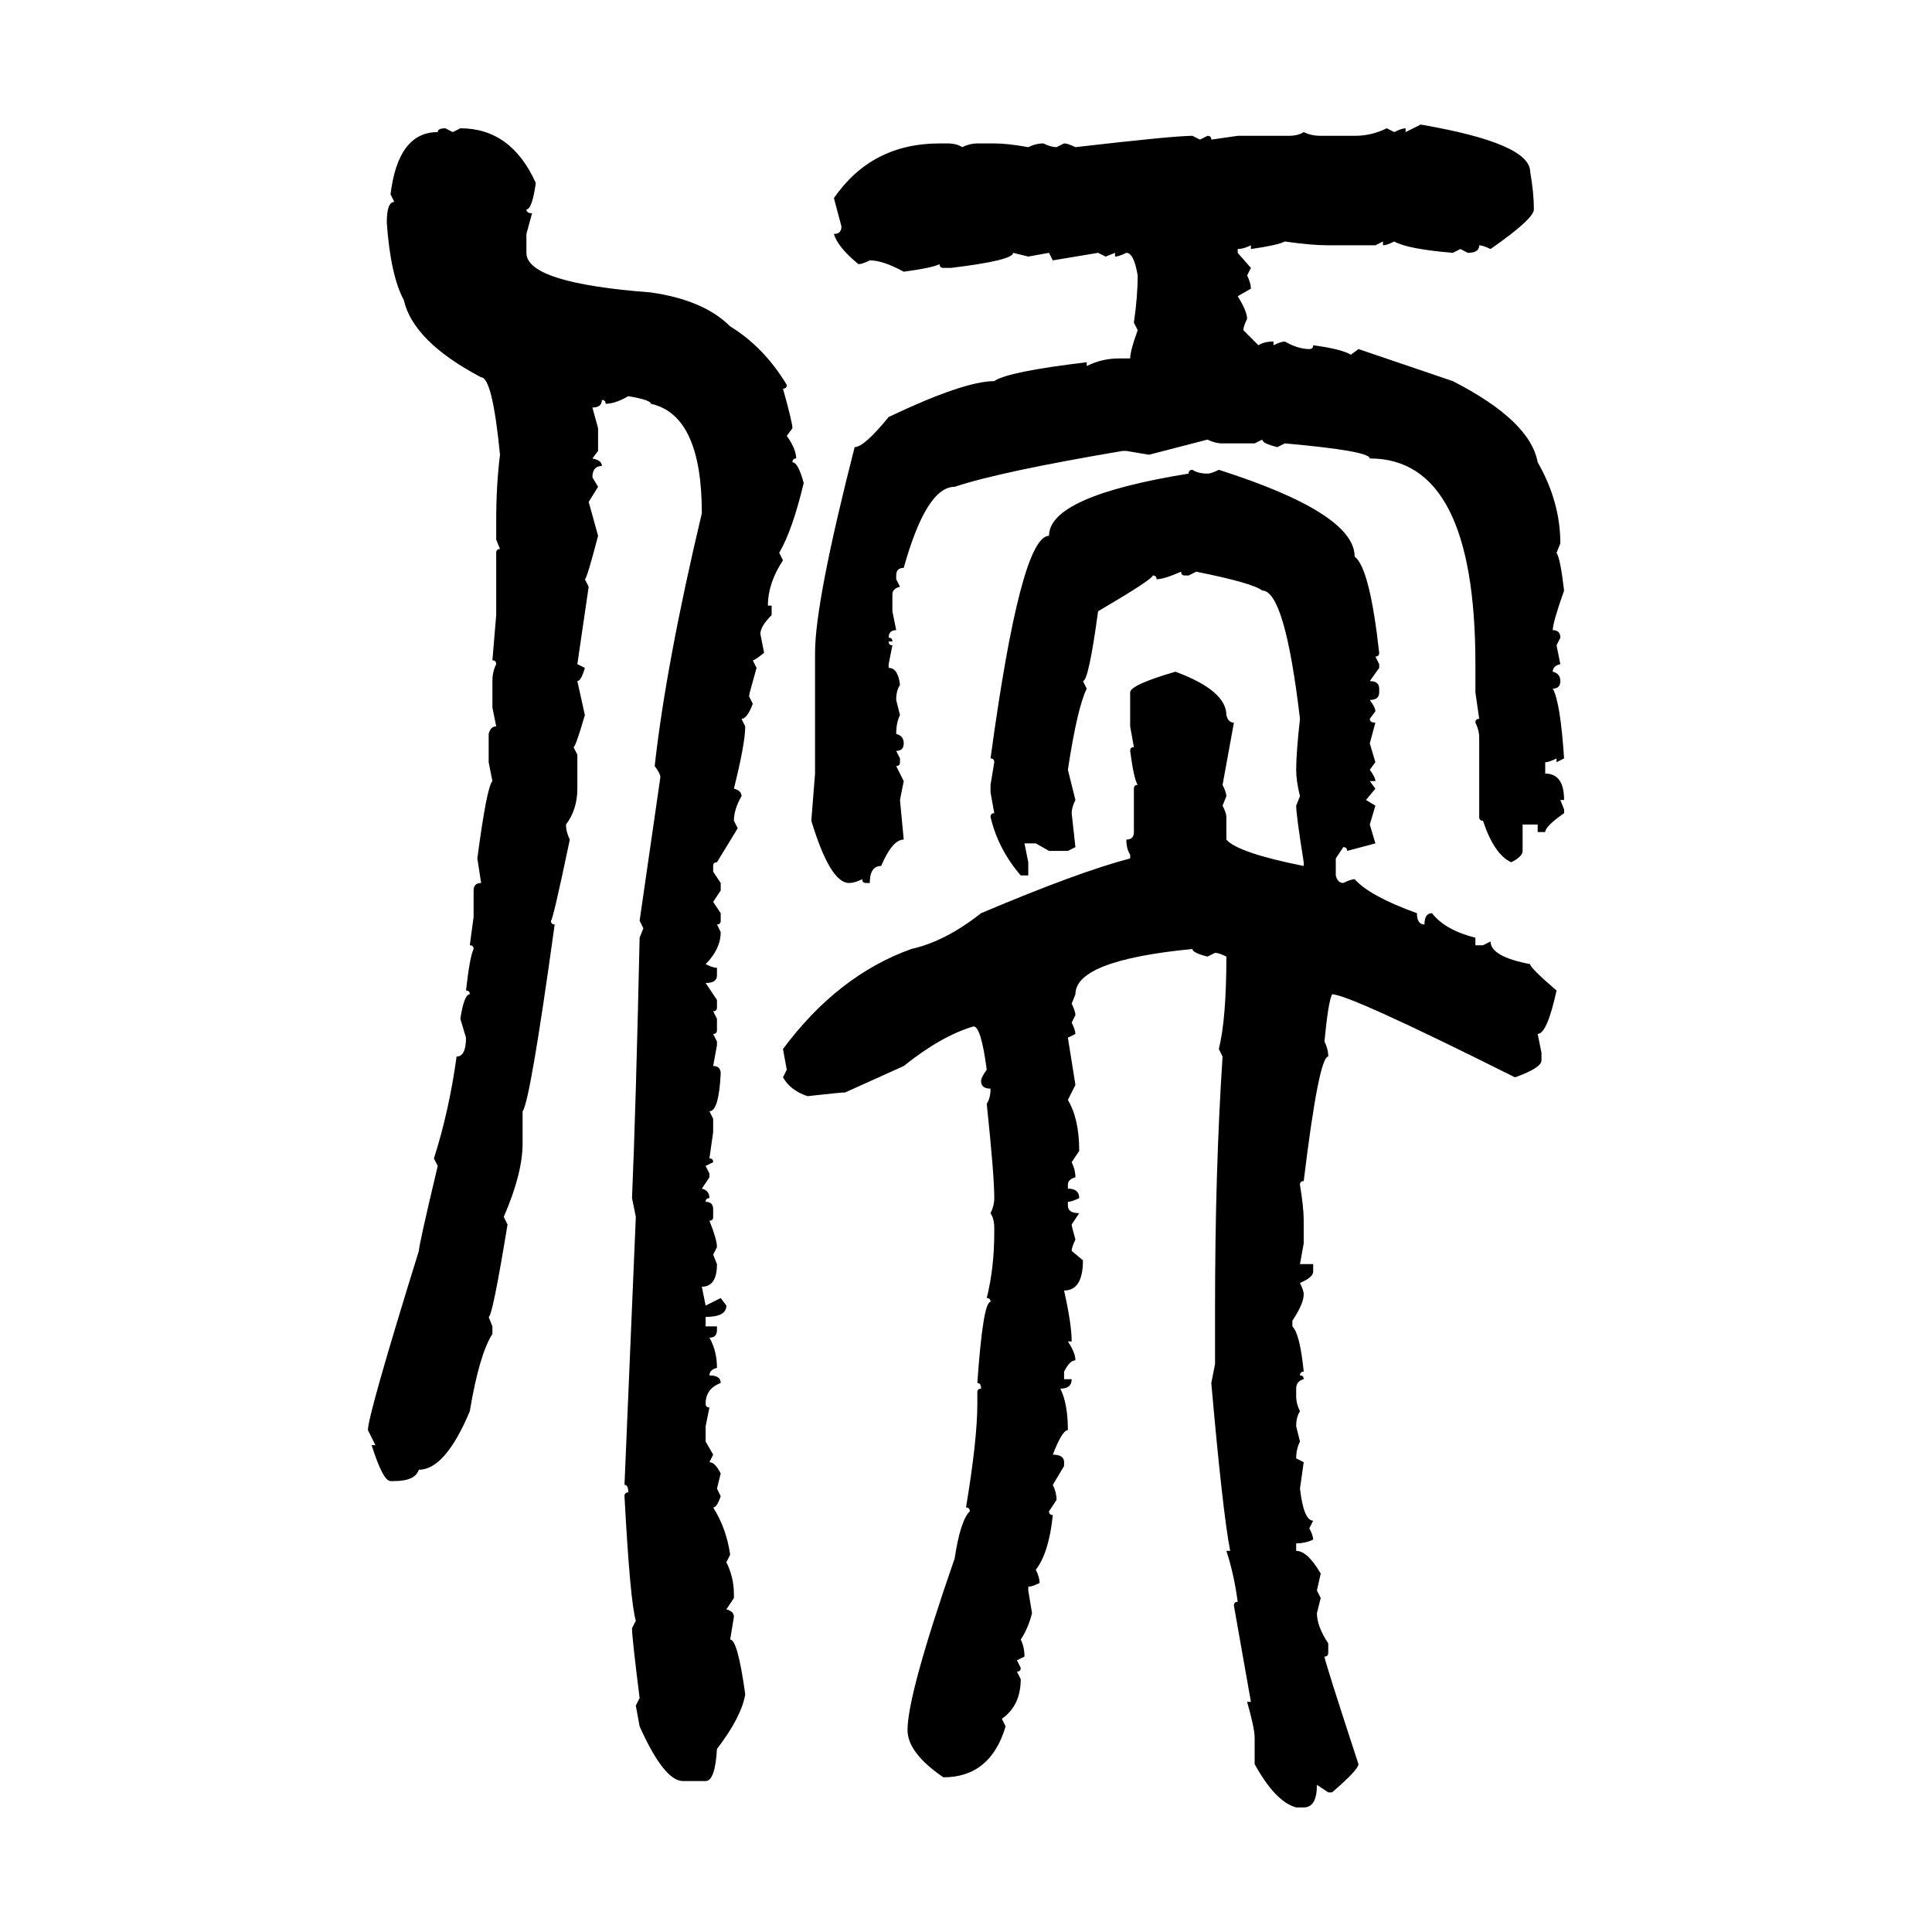 <svg xmlns="http://www.w3.org/2000/svg" xmlns:xlink="http://www.w3.org/1999/xlink" width="300" height="300"><path d="M218.26 20.51L220.61 19.34Q237.60 22.27 237.60 26.66L237.60 26.66Q238.18 29.88 238.18 32.52L238.18 32.52Q238.18 33.98 231.45 38.67L231.45 38.67Q230.27 38.09 229.69 38.09L229.69 38.09Q229.69 39.26 227.93 39.26L227.93 39.26L226.76 38.67L225.59 39.26Q218.55 38.67 216.50 37.50L216.50 37.50Q215.33 38.09 214.75 38.09L214.75 38.09L214.75 37.50L213.57 38.09L206.25 38.09Q203.61 38.09 199.51 37.50L199.51 37.50Q198.34 38.09 194.24 38.67L194.24 38.67L194.24 38.09Q193.07 38.67 192.19 38.67L192.19 38.67L192.19 39.26L194.24 41.60L193.65 42.77Q194.24 43.95 194.24 44.82L194.24 44.82L192.19 46.00Q193.65 48.34 193.65 49.51L193.65 49.51Q193.07 50.68 193.07 51.27L193.07 51.27L195.41 53.61Q196.29 53.03 197.75 53.03L197.75 53.03L197.75 53.61Q198.93 53.03 199.51 53.03L199.51 53.03Q201.56 54.20 203.32 54.20L203.32 54.20Q203.91 54.20 203.91 53.61L203.91 53.61Q208.30 54.20 209.77 55.08L209.77 55.08L210.94 54.20L225.59 59.18Q237.60 65.33 238.77 71.78L238.77 71.78Q242.29 77.93 242.29 84.38L242.29 84.38L241.70 85.84Q242.29 86.72 242.87 91.70L242.87 91.70Q241.11 96.68 241.11 97.85L241.11 97.85Q242.29 97.85 242.29 99.02L242.29 99.02L241.70 100.20L242.29 103.13Q241.11 103.42 241.11 104.30L241.11 104.30Q242.29 104.59 242.29 105.76L242.29 105.76Q242.29 106.93 241.11 106.93L241.11 106.93Q242.29 108.98 242.87 117.77L242.87 117.77L241.70 118.36L241.70 117.77Q240.53 118.36 239.94 118.36L239.94 118.36L239.94 120.12Q242.87 120.12 242.87 124.22L242.87 124.22L242.29 124.22L242.87 125.68L242.87 126.27Q239.94 128.32 239.94 129.20L239.94 129.20L238.77 129.20L238.77 128.03L236.43 128.03L236.43 132.13Q236.43 133.01 234.67 133.89L234.67 133.89Q232.03 132.71 230.27 127.44L230.27 127.44Q229.69 127.44 229.69 126.86L229.69 126.86L229.69 114.55Q229.69 113.38 229.10 112.21L229.10 112.21Q229.10 111.62 229.69 111.62L229.69 111.62L229.10 107.52L229.10 103.13Q229.10 71.19 212.70 71.19L212.70 71.19Q212.70 70.02 199.51 68.85L199.51 68.85L198.34 69.43Q196.00 68.85 196.00 68.26L196.00 68.26L194.82 68.85L189.84 68.85Q188.67 68.85 187.50 68.26L187.50 68.26L178.42 70.61L174.90 70.02L174.32 70.02Q155.27 73.24 148.24 75.59L148.24 75.59Q143.85 75.59 140.33 88.18L140.33 88.18Q139.16 88.18 139.16 89.36L139.16 89.36L139.16 89.94L139.75 91.11Q138.57 91.41 138.57 92.29L138.57 92.29L138.57 94.92L139.16 97.85Q137.99 97.85 137.99 99.02L137.99 99.02Q138.57 99.02 138.57 99.61L138.57 99.61L137.99 99.61Q137.99 100.20 138.57 100.20L138.57 100.20L137.99 103.13L137.99 103.71Q139.45 103.71 139.75 106.35L139.75 106.35Q139.16 107.23 139.16 108.69L139.16 108.69L139.75 111.04Q139.16 112.21 139.16 113.96L139.16 113.96Q140.33 114.26 140.33 115.43L140.33 115.43Q140.33 116.60 139.16 116.60L139.16 116.60L139.75 117.77L139.75 118.36Q139.75 118.95 139.16 118.95L139.16 118.95L140.33 121.29L139.75 124.22L140.33 130.37Q138.57 130.37 136.82 134.47L136.82 134.47Q135.06 134.47 135.06 137.11L135.06 137.11L134.47 137.11Q133.89 137.11 133.89 136.52L133.89 136.52Q132.71 137.11 131.84 137.11L131.84 137.11Q128.91 137.11 125.98 127.44L125.98 127.44L126.56 120.12L126.56 101.37Q126.56 93.46 132.71 69.43L132.71 69.43Q134.18 69.43 137.99 64.75L137.99 64.75Q149.71 59.18 154.39 59.18L154.39 59.18Q156.45 57.71 168.75 56.25L168.75 56.25L168.75 56.84Q171.09 55.66 173.73 55.66L173.73 55.66L175.49 55.66Q175.49 54.49 176.66 51.27L176.66 51.27L176.07 50.10Q176.66 46.00 176.66 42.77L176.66 42.77Q176.07 39.26 174.90 39.26L174.90 39.26Q173.73 39.84 173.14 39.84L173.14 39.84L173.14 39.26L171.68 39.84L170.51 39.26L163.48 40.43L162.89 39.26L159.67 39.84L157.32 39.26Q157.32 40.43 147.66 41.60L147.66 41.60L146.48 41.60Q145.90 41.60 145.90 41.02L145.90 41.02Q144.73 41.60 140.33 42.19L140.33 42.19Q137.11 40.43 135.06 40.43L135.06 40.43Q133.89 41.02 133.30 41.02L133.30 41.02Q130.08 38.38 129.49 36.33L129.49 36.33Q130.66 36.33 130.66 35.16L130.66 35.16L129.49 30.76Q135.35 22.27 145.90 22.27L145.90 22.27L147.07 22.27Q148.54 22.27 149.41 22.85L149.41 22.85Q150.59 22.27 151.76 22.27L151.76 22.27L154.39 22.27Q156.45 22.27 159.67 22.85L159.67 22.85Q160.84 22.27 162.01 22.27L162.01 22.27Q163.18 22.85 164.06 22.85L164.06 22.85L165.23 22.27Q165.82 22.27 166.99 22.85L166.99 22.85Q182.23 21.09 185.16 21.09L185.16 21.09L186.33 21.68L187.50 21.09Q188.09 21.09 188.09 21.68L188.09 21.68L192.19 21.09L200.10 21.09Q201.56 21.09 202.44 20.51L202.44 20.51Q203.61 21.09 205.08 21.09L205.08 21.09L210.35 21.09Q212.99 21.09 215.33 19.92L215.33 19.92L216.50 20.51Q217.68 19.92 218.26 19.92L218.26 19.92L218.26 20.51ZM69.14 19.92L69.14 19.92L70.31 20.51L71.48 19.92Q79.39 19.92 83.20 28.42L83.20 28.42Q82.62 32.52 81.74 32.52L81.74 32.52Q81.74 33.11 82.62 33.11L82.62 33.11L81.74 36.33L81.74 39.26Q81.74 43.95 101.07 45.41L101.07 45.41Q109.28 46.58 113.38 50.68L113.38 50.68Q118.65 53.91 122.17 59.77L122.17 59.77Q122.17 60.35 121.58 60.35L121.58 60.35Q123.05 65.63 123.05 66.50L123.05 66.50L122.17 67.68Q123.63 69.73 123.63 71.19L123.63 71.19Q123.05 71.19 123.05 71.78L123.05 71.78Q123.93 71.78 124.80 75L124.80 75Q123.05 82.32 121.00 85.84L121.00 85.84L121.58 87.01Q119.24 90.53 119.24 94.04L119.24 94.04L119.82 94.04L119.82 95.51Q118.07 97.27 118.07 98.44L118.07 98.44L118.65 101.37Q117.19 102.54 116.89 102.54L116.89 102.54L117.48 103.71Q116.31 107.81 116.31 108.11L116.31 108.11L116.89 109.28Q116.02 111.62 115.14 111.62L115.14 111.62L115.72 112.79Q115.72 115.43 113.96 122.46L113.96 122.46Q115.14 122.75 115.14 123.63L115.14 123.63Q113.96 125.68 113.96 127.44L113.96 127.44L114.55 128.61L111.33 133.89Q110.74 133.89 110.74 134.47L110.74 134.47L110.74 135.35L111.91 137.11L111.91 138.28L110.74 140.04L111.91 141.80L111.91 142.97Q111.91 143.55 111.33 143.55L111.33 143.55L111.91 144.73Q111.91 147.36 109.57 149.71L109.57 149.71Q110.74 150.29 111.33 150.29L111.33 150.29L111.33 151.46Q111.33 152.64 109.57 152.64L109.57 152.64L111.33 155.27L111.33 156.45Q111.33 157.03 110.74 157.03L110.74 157.03L111.33 158.20L111.33 159.96Q111.33 160.55 110.74 160.55L110.74 160.55L111.33 161.72L111.33 162.30L110.74 165.53Q111.91 165.53 111.91 166.70L111.91 166.70Q111.62 172.56 110.16 172.56L110.16 172.56L110.74 173.73L110.74 175.78L110.16 179.88Q110.74 179.88 110.74 180.47L110.74 180.47L109.57 181.05L110.16 182.23L110.16 182.81L108.98 184.57Q110.16 184.86 110.16 186.04L110.16 186.04Q109.57 186.04 109.57 186.62L109.57 186.62Q110.74 186.62 110.74 187.79L110.74 187.79L110.74 188.96Q110.74 189.55 110.16 189.55L110.16 189.55Q111.33 192.48 111.33 193.65L111.33 193.65L110.74 194.82L111.33 196.29Q111.33 199.80 108.98 199.80L108.98 199.80L109.57 202.73L111.91 201.56L112.79 202.73Q112.79 204.49 109.57 204.49L109.57 204.49L109.57 205.96L111.33 205.96L111.33 206.54Q111.33 207.71 110.16 207.71L110.16 207.71Q111.33 209.77 111.33 212.40L111.33 212.40Q110.16 212.70 110.16 213.57L110.16 213.57Q111.91 213.57 111.91 214.75L111.91 214.75Q109.57 215.63 109.57 217.97L109.57 217.97Q109.57 218.55 110.16 218.55L110.16 218.55L109.57 221.48L109.57 223.83L110.74 225.88L110.16 227.05Q111.04 227.05 111.91 228.81L111.91 228.81L111.33 231.15L111.91 232.32Q111.33 234.08 110.74 234.08L110.74 234.08Q112.79 237.30 113.38 241.41L113.38 241.41L112.79 242.58Q113.96 244.92 113.96 247.56L113.96 247.56L113.96 248.14L112.79 249.90Q113.96 250.20 113.96 251.07L113.96 251.07L113.38 254.59Q114.55 254.59 115.72 263.09L115.72 263.09Q115.14 266.60 111.33 271.58L111.33 271.58Q111.04 276.56 109.57 276.56L109.57 276.56L106.05 276.56Q103.13 276.56 99.32 268.07L99.32 268.07L98.73 264.84L99.32 263.67Q98.14 254.30 98.14 252.83L98.14 252.83L98.73 251.66Q97.85 248.73 96.97 232.32L96.97 232.32Q96.97 231.74 97.56 231.74L97.56 231.74Q97.56 230.57 96.97 230.57L96.97 230.57L98.73 188.96L98.14 186.04Q98.73 172.27 99.32 145.61L99.32 145.61L99.90 144.14L99.32 142.97L102.54 120.70Q102.54 120.12 101.66 118.95L101.66 118.95Q103.42 103.13 108.98 79.69L108.98 79.69Q108.98 64.45 101.07 62.70L101.07 62.70Q101.07 62.11 97.56 61.52L97.56 61.52Q95.51 62.70 94.04 62.70L94.04 62.70Q94.04 62.11 93.46 62.11L93.46 62.11Q93.46 63.28 91.99 63.28L91.99 63.28L92.87 66.50L92.87 70.02L91.99 71.19Q93.46 71.48 93.46 72.36L93.46 72.36Q91.99 72.36 91.99 74.12L91.99 74.12L92.87 75.59L91.41 77.93L92.87 83.20Q91.11 89.94 90.82 89.94L90.82 89.94L91.41 91.11L89.65 103.13L90.82 103.71Q90.23 105.76 89.65 105.76L89.65 105.76L90.82 111.04Q89.36 116.02 89.06 116.02L89.06 116.02L89.65 117.19L89.65 122.46Q89.65 125.68 87.89 128.03L87.89 128.03Q87.89 129.20 88.48 130.37L88.48 130.37Q85.84 142.97 85.55 142.97L85.55 142.97Q85.55 143.55 86.13 143.55L86.13 143.55Q82.32 171.09 81.15 172.56L81.15 172.56L81.15 177.54Q81.15 182.23 78.22 188.96L78.22 188.96L78.81 190.14Q76.46 204.49 75.88 204.49L75.88 204.49L76.46 205.96L76.46 207.13Q74.41 210.35 72.95 219.14L72.95 219.14Q69.14 228.22 65.04 228.22L65.04 228.22Q64.45 229.98 61.23 229.98L61.23 229.98L60.64 229.98Q59.47 229.98 57.71 224.41L57.71 224.41L58.30 224.41L57.13 222.07Q57.13 219.73 65.04 194.24L65.04 194.24Q65.04 193.36 67.97 181.05L67.97 181.05L67.38 179.88Q69.73 172.56 70.90 164.06L70.90 164.06Q72.36 164.06 72.36 161.13L72.36 161.13L71.48 158.20Q72.07 154.39 72.95 154.39L72.95 154.39Q72.95 153.81 72.36 153.81L72.36 153.81Q72.95 148.54 73.54 147.36L73.54 147.36Q73.54 146.78 72.95 146.78L72.95 146.78L73.54 142.38L73.54 138.28Q73.54 137.11 74.71 137.11L74.71 137.11L74.12 133.30Q75.59 122.17 76.46 121.29L76.46 121.29L75.88 118.36L75.88 113.96Q76.17 112.79 77.05 112.79L77.05 112.79L76.46 109.86L76.46 105.76Q76.46 104.30 77.05 103.13L77.05 103.13Q77.05 102.54 76.46 102.54L76.46 102.54L77.05 95.51L77.05 85.84Q77.05 85.25 77.64 85.25L77.64 85.25L77.05 83.79L77.05 80.86Q77.05 75.29 77.64 70.61L77.64 70.61Q76.46 58.59 74.71 58.59L74.71 58.59Q64.16 53.03 62.70 46.58L62.70 46.58Q60.64 42.77 60.06 34.57L60.06 34.57Q60.06 31.35 61.23 31.35L61.23 31.35L60.64 30.18Q61.82 20.51 67.97 20.51L67.97 20.51Q67.97 19.92 69.14 19.92ZM185.16 72.95L185.16 72.95Q186.04 73.54 187.50 73.54L187.50 73.54Q188.09 73.54 189.26 72.95L189.26 72.95Q210.35 79.69 210.35 86.43L210.35 86.43Q212.70 88.18 214.16 101.37L214.16 101.37Q214.16 101.95 213.57 101.95L213.57 101.95L214.16 103.13L214.16 103.71L212.70 105.76Q214.16 105.76 214.16 106.93L214.16 106.93L214.16 107.52Q214.16 108.69 212.70 108.69L212.70 108.69Q213.57 109.86 213.57 110.45L213.57 110.45L212.70 111.62Q212.70 112.21 213.57 112.21L213.57 112.21L212.70 115.43L213.57 118.36L212.70 119.53Q213.57 120.70 213.57 121.29L213.57 121.29L212.70 121.29L213.57 122.46L212.11 124.22L213.57 125.10L212.70 128.03L213.57 130.96L209.18 132.13Q209.18 131.54 208.59 131.54L208.59 131.54L207.42 133.30L207.42 135.94Q207.71 137.11 208.59 137.11L208.59 137.11Q209.77 136.52 210.35 136.52L210.35 136.52Q212.70 139.16 220.02 141.80L220.02 141.80Q220.02 143.55 221.19 143.55L221.19 143.55Q221.19 141.80 222.36 141.80L222.36 141.80Q224.41 144.43 229.10 145.61L229.10 145.61L229.10 146.78L230.27 146.78L231.45 146.19Q231.45 148.54 237.60 149.71L237.60 149.71Q237.60 150.29 241.70 153.81L241.70 153.81Q240.23 160.55 238.77 160.55L238.77 160.55L239.36 163.48L239.36 164.65Q239.36 165.82 235.25 167.29L235.25 167.29Q209.47 154.39 206.84 154.39L206.84 154.39Q206.25 155.57 205.66 161.72L205.66 161.72Q206.25 162.89 206.25 164.06L206.25 164.06Q204.79 164.06 202.44 183.40L202.44 183.40Q201.86 183.40 201.86 183.98L201.86 183.98Q202.44 187.50 202.44 189.55L202.44 189.55L202.44 193.07L201.86 196.29L203.91 196.29L203.91 197.46Q203.91 198.34 201.86 199.22L201.86 199.22Q202.44 200.39 202.44 200.98L202.44 200.98Q202.44 202.44 200.68 205.08L200.68 205.08L200.68 205.96Q201.86 207.13 202.44 212.99L202.44 212.99Q201.86 212.99 201.86 213.57L201.86 213.57Q202.44 213.57 202.44 214.16L202.44 214.16Q201.27 214.45 201.27 215.63L201.27 215.63L201.27 216.80Q201.27 217.97 201.86 219.14L201.86 219.14Q201.27 220.02 201.27 221.48L201.27 221.48L201.86 223.83Q201.27 225 201.27 226.46L201.27 226.46L202.44 227.05L201.86 231.15Q202.44 236.13 203.91 236.13L203.91 236.13L203.32 237.30Q203.91 238.48 203.91 239.06L203.91 239.06Q202.73 239.65 201.27 239.65L201.27 239.65L201.27 240.82Q203.03 240.82 205.08 244.34L205.08 244.34L204.49 246.97L205.08 248.14L204.49 250.49Q204.49 252.54 206.25 255.18L206.25 255.18L206.25 256.64Q206.25 257.23 205.66 257.23L205.66 257.23Q205.66 257.81 210.94 273.93L210.94 273.93Q210.94 274.80 206.84 278.32L206.84 278.32L206.25 278.32L204.49 277.15Q204.49 280.66 202.44 280.66L202.44 280.66L201.27 280.66Q198.05 279.79 194.82 273.93L194.82 273.93L194.82 269.82Q194.82 268.36 193.65 264.26L193.65 264.26L194.24 264.26L191.60 249.32Q191.60 248.73 192.19 248.73L192.19 248.73Q191.60 244.34 190.43 240.82L190.43 240.82L191.02 240.82Q189.84 234.67 188.09 214.75L188.09 214.75L188.67 211.82L188.67 203.32Q188.67 181.64 189.84 164.06L189.84 164.06L189.26 162.89Q190.43 158.20 190.43 148.54L190.43 148.54Q189.26 147.95 188.67 147.95L188.67 147.95L187.50 148.54Q185.16 147.95 185.16 147.36L185.16 147.36Q166.99 149.12 166.99 154.39L166.99 154.39L166.41 155.86Q166.99 157.03 166.99 157.62L166.99 157.62L166.41 158.79Q166.99 159.96 166.99 160.55L166.99 160.55L165.82 161.13L166.99 168.46L165.82 170.80Q167.58 173.73 167.58 178.71L167.58 178.71L166.41 180.47Q166.99 181.64 166.99 182.81L166.99 182.81Q165.82 183.11 165.82 183.98L165.82 183.98L165.82 184.57Q167.58 184.57 167.58 186.04L167.58 186.04Q166.41 186.62 165.82 186.62L165.82 186.62L165.82 187.21Q165.82 188.38 167.58 188.38L167.58 188.38L166.41 190.14Q166.41 190.43 166.99 192.48L166.99 192.48Q166.41 193.65 166.41 194.24L166.41 194.24L168.16 195.70Q168.16 200.39 165.23 200.39L165.23 200.39Q166.41 205.66 166.41 208.30L166.41 208.30L165.82 208.30Q166.99 210.06 166.99 211.23L166.99 211.23Q166.11 211.23 165.23 212.99L165.23 212.99L165.23 214.16L166.41 214.16Q166.41 215.63 164.65 215.63L164.65 215.63Q165.82 217.97 165.82 222.07L165.82 222.07Q164.94 222.07 163.48 225.88L163.48 225.88Q165.23 225.88 165.23 227.05L165.23 227.05L165.23 227.64L163.48 230.57Q164.06 231.74 164.06 232.91L164.06 232.91L162.89 234.67Q162.89 235.25 163.48 235.25L163.48 235.25Q162.89 241.11 160.84 243.75L160.84 243.75Q161.43 244.92 161.43 245.80L161.43 245.80Q160.25 246.39 159.67 246.39L159.67 246.39L159.67 246.97L160.25 250.49Q159.67 252.83 158.50 254.59L158.50 254.59Q159.08 255.76 159.08 257.23L159.08 257.23L157.91 257.81L158.50 258.98Q158.50 259.57 157.91 259.57L157.91 259.57L158.50 260.74Q158.50 264.84 155.57 266.89L155.57 266.89L156.15 268.07Q153.81 275.98 146.48 275.98L146.48 275.98Q140.92 272.17 140.92 268.65L140.92 268.65Q140.92 263.09 148.24 241.99L148.24 241.99Q149.12 236.13 150.59 234.67L150.59 234.67Q150.59 234.08 150 234.08L150 234.08Q151.76 223.54 151.76 217.97L151.76 217.97L151.76 216.21Q151.76 215.63 152.34 215.63L152.34 215.63Q152.34 214.75 151.76 214.75L151.76 214.75Q152.64 202.15 153.81 202.15L153.81 202.15Q153.81 201.56 153.22 201.56L153.22 201.56Q154.39 196.88 154.39 191.31L154.39 191.31L154.39 190.72Q154.39 189.26 153.81 188.38L153.81 188.38Q154.39 187.21 154.39 186.04L154.39 186.04Q154.39 182.52 153.22 171.39L153.22 171.39Q153.81 170.51 153.81 169.04L153.81 169.04Q152.34 169.04 152.34 167.87L152.34 167.87Q152.34 167.29 153.22 166.11L153.22 166.11Q152.34 159.38 151.17 159.38L151.17 159.38Q146.19 160.84 140.33 165.53L140.33 165.53L131.25 169.63Q130.66 169.63 125.39 170.21L125.39 170.21Q122.75 169.34 121.58 167.29L121.58 167.29L122.17 166.11L121.58 162.89Q130.08 151.46 141.50 147.36L141.50 147.36Q146.78 146.19 152.34 141.80L152.34 141.80Q167.58 135.35 175.49 133.30L175.49 133.30L175.49 132.71Q174.90 131.84 174.90 130.37L174.90 130.37Q176.07 130.37 176.07 129.20L176.07 129.20L176.07 122.46Q176.07 121.88 176.66 121.88L176.66 121.88Q176.07 121.00 175.49 116.60L175.49 116.60Q175.49 116.02 176.07 116.02L176.07 116.02L175.49 112.79L175.49 107.52Q175.49 106.35 182.52 104.30L182.52 104.30Q190.43 107.23 190.43 111.04L190.43 111.04Q190.72 112.21 191.60 112.21L191.60 112.21L189.84 121.88Q190.43 123.05 190.43 123.63L190.43 123.63L189.84 125.10Q190.43 126.27 190.43 126.86L190.43 126.86L190.43 130.37Q192.19 132.42 202.44 134.47L202.44 134.47L202.44 133.89Q201.27 126.56 201.27 125.10L201.27 125.10L201.86 123.63Q201.27 121.29 201.27 119.53L201.27 119.53Q201.27 116.89 201.86 111.62L201.86 111.62Q199.51 91.70 196.00 91.70L196.00 91.70Q194.53 90.53 185.74 88.77L185.74 88.77L184.57 89.36L183.98 89.36Q183.40 89.36 183.40 88.77L183.40 88.77Q180.76 89.94 179.59 89.94L179.59 89.94Q179.59 89.36 179.00 89.36L179.00 89.36Q179.00 89.94 170.51 94.92L170.51 94.92Q169.04 105.76 168.16 105.76L168.16 105.76L168.75 106.93Q167.29 109.86 165.82 119.53L165.82 119.53L166.99 124.22Q166.41 125.39 166.41 126.27L166.41 126.27L166.99 131.54L165.82 132.13L162.89 132.13L160.84 130.96L159.08 130.96L159.67 133.89L159.67 135.94L158.50 135.94Q154.98 131.84 153.81 126.86L153.81 126.86Q153.81 126.27 154.39 126.27L154.39 126.27L153.81 123.05L153.81 121.88L154.39 118.36Q154.39 117.77 153.81 117.77L153.81 117.77Q158.50 83.20 162.89 83.20L162.89 83.20Q162.89 77.05 184.57 73.54L184.57 73.54Q184.57 72.95 185.16 72.95Z"/></svg>